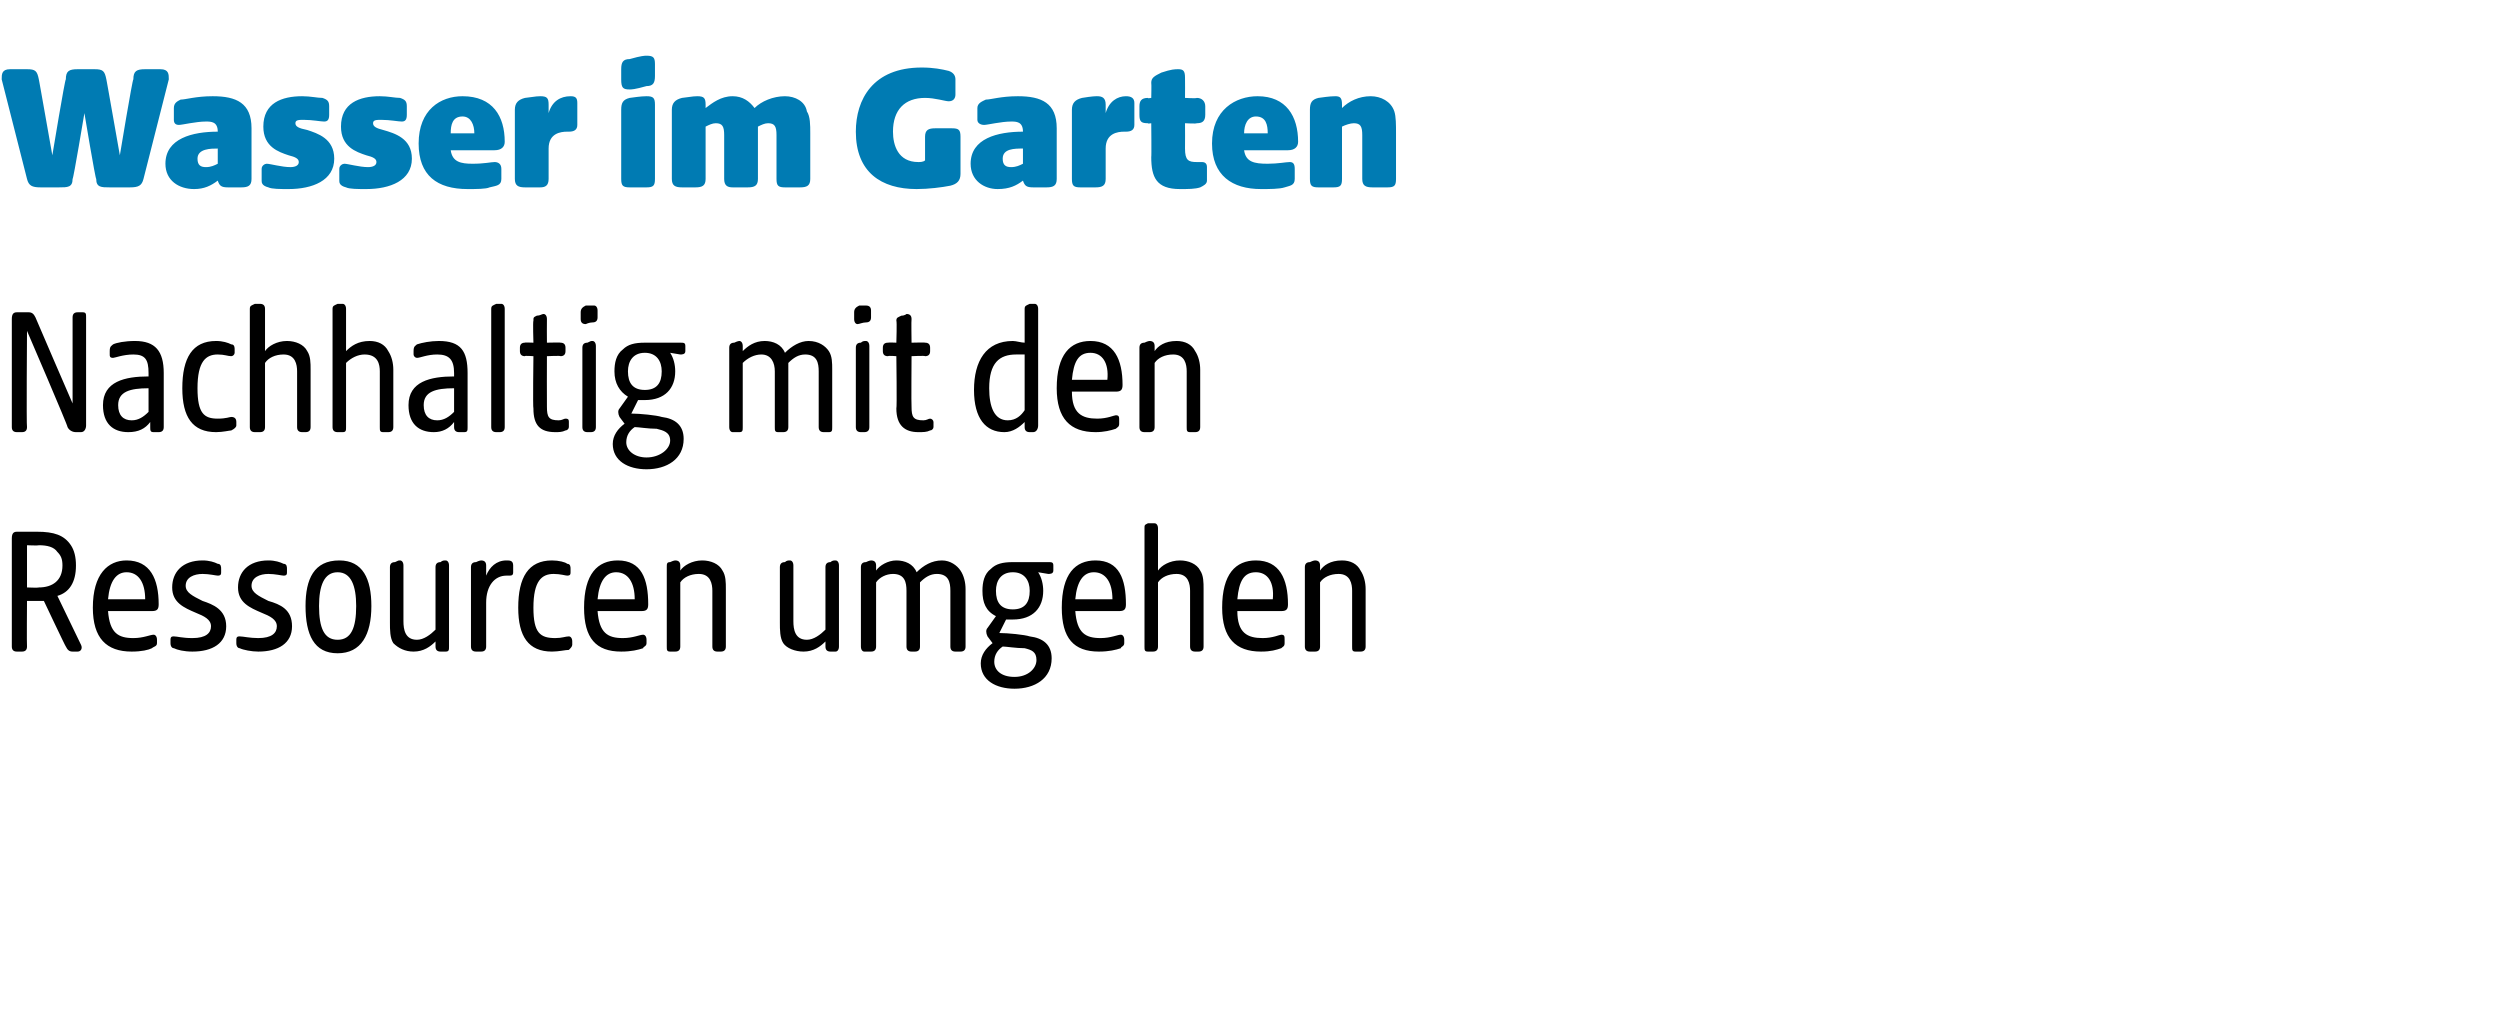 <?xml version="1.0" standalone="no"?><!DOCTYPE svg PUBLIC "-//W3C//DTD SVG 1.1//EN" "http://www.w3.org/Graphics/SVG/1.1/DTD/svg11.dtd"><svg xmlns="http://www.w3.org/2000/svg" version="1.1" width="148.1px" height="60.9px" viewBox="0 -3 148.1 60.9" style="top:-3px">  <desc>Wasser im Garten Nachhaltig mit den Ressourcen umgehen</desc>  <defs/>  <g id="Polygon91505">    <path d="M 0.7 35.3 C 0.7 35.3 0.7 28.9 0.7 28.9 C 0.7 28.6 0.8 28.5 1 28.5 C 1 28.5 2.2 28.5 2.2 28.5 C 3.2 28.5 3.8 28.7 4.2 29.3 C 4.4 29.6 4.5 30 4.5 30.5 C 4.5 31.5 4.1 32.1 3.4 32.3 C 3.4 32.3 4.8 35.2 4.8 35.2 C 4.9 35.4 4.8 35.6 4.6 35.6 C 4.6 35.6 4.3 35.6 4.3 35.6 C 4.1 35.6 4 35.5 3.9 35.3 C 3.89 35.33 2.6 32.6 2.6 32.6 L 1.6 32.6 C 1.6 32.6 1.58 35.27 1.6 35.3 C 1.6 35.5 1.5 35.6 1.3 35.6 C 1.3 35.6 1 35.6 1 35.6 C 0.8 35.6 0.7 35.5 0.7 35.3 Z M 2.3 31.8 C 3.1 31.8 3.7 31.4 3.7 30.5 C 3.7 30.1 3.6 29.9 3.4 29.7 C 3.2 29.4 2.8 29.3 2.3 29.3 C 2.25 29.33 1.6 29.3 1.6 29.3 L 1.6 31.8 C 1.6 31.8 2.25 31.83 2.3 31.8 Z M 5.5 33 C 5.5 31 6.4 30.2 7.5 30.2 C 8.9 30.2 9.4 31.3 9.4 32.8 C 9.4 33.1 9.3 33.2 9 33.2 C 9 33.2 6.4 33.2 6.4 33.2 C 6.5 34.5 7 34.8 7.9 34.8 C 8.5 34.8 8.9 34.6 9.1 34.6 C 9.2 34.6 9.3 34.7 9.3 34.9 C 9.3 34.9 9.3 35.1 9.3 35.1 C 9.3 35.3 9.1 35.3 9 35.4 C 8.8 35.5 8.4 35.6 7.8 35.6 C 6.3 35.6 5.5 34.8 5.5 33 Z M 8.6 32.5 C 8.6 31.5 8.2 30.9 7.5 30.9 C 6.9 30.9 6.5 31.4 6.4 32.5 C 6.4 32.5 8.6 32.5 8.6 32.5 Z M 10.3 35.4 C 10.2 35.4 10.1 35.3 10.1 35.1 C 10.1 35.1 10.1 34.9 10.1 34.9 C 10.1 34.7 10.2 34.7 10.3 34.7 C 10.5 34.7 10.8 34.8 11.4 34.8 C 12.2 34.8 12.5 34.5 12.5 34.1 C 12.5 33.7 12.1 33.5 11.6 33.3 C 10.9 33 10.2 32.7 10.2 31.8 C 10.2 30.9 10.8 30.2 12 30.2 C 12.4 30.2 12.7 30.3 12.9 30.4 C 13.1 30.4 13.1 30.6 13.1 30.7 C 13.1 30.7 13.1 30.9 13.1 30.9 C 13.1 31 13.1 31.1 12.9 31.1 C 12.8 31.1 12.4 31 12 31 C 11.5 31 11 31.2 11 31.7 C 11 32.1 11.4 32.3 12 32.6 C 12.6 32.8 13.4 33.1 13.4 34.1 C 13.4 35.1 12.6 35.6 11.4 35.6 C 10.9 35.6 10.5 35.5 10.3 35.4 Z M 14.2 35.4 C 14.1 35.4 14 35.3 14 35.1 C 14 35.1 14 34.9 14 34.9 C 14 34.7 14.1 34.7 14.2 34.7 C 14.4 34.7 14.8 34.8 15.3 34.8 C 16.1 34.8 16.4 34.5 16.4 34.1 C 16.4 33.7 16 33.5 15.5 33.3 C 14.8 33 14.1 32.7 14.1 31.8 C 14.1 30.9 14.7 30.2 15.9 30.2 C 16.3 30.2 16.6 30.3 16.8 30.4 C 17 30.4 17 30.6 17 30.7 C 17 30.7 17 30.9 17 30.9 C 17 31 17 31.1 16.8 31.1 C 16.7 31.1 16.3 31 15.9 31 C 15.4 31 14.9 31.2 14.9 31.7 C 14.9 32.1 15.3 32.3 15.9 32.6 C 16.6 32.8 17.3 33.1 17.3 34.1 C 17.3 35.1 16.5 35.6 15.3 35.6 C 14.9 35.6 14.4 35.5 14.2 35.4 Z M 18.1 32.9 C 18.1 31.3 18.6 30.2 20.1 30.2 C 21.5 30.2 22 31.3 22 32.9 C 22 34.6 21.4 35.7 20 35.7 C 18.6 35.7 18.1 34.6 18.1 32.9 Z M 20 34.9 C 20.8 34.9 21.1 34.2 21.1 32.9 C 21.1 31.7 20.8 30.9 20 30.9 C 19.2 30.9 18.9 31.7 18.9 32.9 C 18.9 34.2 19.2 34.9 20 34.9 Z M 23.3 35.1 C 23.1 34.8 23.1 34.3 23.1 33.9 C 23.1 33.9 23.1 30.6 23.1 30.6 C 23.1 30.4 23.2 30.3 23.4 30.3 C 23.6 30.2 23.6 30.2 23.7 30.2 C 23.8 30.2 23.9 30.3 23.9 30.5 C 23.9 30.5 23.9 33.8 23.9 33.8 C 23.9 34.3 24 34.9 24.7 34.9 C 25.1 34.9 25.5 34.6 25.8 34.3 C 25.8 34.3 25.8 30.6 25.8 30.6 C 25.8 30.4 25.9 30.3 26.1 30.3 C 26.2 30.2 26.3 30.2 26.4 30.2 C 26.5 30.2 26.6 30.3 26.6 30.5 C 26.6 30.5 26.6 35.3 26.6 35.3 C 26.6 35.5 26.6 35.6 26.4 35.6 C 26.4 35.6 26.1 35.6 26.1 35.6 C 25.9 35.6 25.8 35.5 25.8 35.3 C 25.8 35.3 25.8 35 25.8 35 C 25.5 35.3 25.1 35.6 24.5 35.6 C 24 35.6 23.6 35.4 23.3 35.1 Z M 27.9 35.3 C 27.9 35.3 27.9 30.6 27.9 30.6 C 27.9 30.4 28 30.3 28.2 30.3 C 28.4 30.2 28.5 30.2 28.5 30.2 C 28.7 30.2 28.8 30.3 28.8 30.5 C 28.8 30.5 28.8 31.1 28.8 31.1 C 29 30.6 29.4 30.2 30 30.2 C 30.2 30.2 30.4 30.2 30.4 30.5 C 30.4 30.5 30.4 30.9 30.4 30.9 C 30.4 31.1 30.3 31.1 30.1 31.1 C 30.1 31.1 30 31.1 30 31.1 C 29.3 31.1 28.8 31.7 28.8 32.7 C 28.8 32.7 28.8 35.3 28.8 35.3 C 28.8 35.5 28.7 35.6 28.5 35.6 C 28.5 35.6 28.2 35.6 28.2 35.6 C 28 35.6 27.9 35.5 27.9 35.3 Z M 30.7 33 C 30.7 31.2 31.3 30.2 32.7 30.2 C 33.1 30.2 33.5 30.3 33.6 30.4 C 33.8 30.4 33.8 30.6 33.8 30.7 C 33.8 30.7 33.8 30.9 33.8 30.9 C 33.8 31 33.8 31.1 33.6 31.1 C 33.5 31.1 33.2 31 32.8 31 C 32.1 31 31.6 31.4 31.6 33 C 31.6 34.5 32 34.8 32.9 34.8 C 33.3 34.8 33.5 34.7 33.7 34.7 C 33.8 34.7 33.9 34.8 33.9 35 C 33.9 35 33.9 35.2 33.9 35.2 C 33.9 35.3 33.8 35.4 33.7 35.5 C 33.5 35.5 33.1 35.6 32.7 35.6 C 31.3 35.6 30.7 34.7 30.7 33 Z M 34.6 33 C 34.6 31 35.4 30.2 36.6 30.2 C 38 30.2 38.4 31.3 38.4 32.8 C 38.4 33.1 38.3 33.2 38 33.2 C 38 33.2 35.4 33.2 35.4 33.2 C 35.5 34.5 36 34.8 36.9 34.8 C 37.5 34.8 37.9 34.6 38.1 34.6 C 38.2 34.6 38.3 34.7 38.3 34.9 C 38.3 34.9 38.3 35.1 38.3 35.1 C 38.3 35.3 38.1 35.3 38.1 35.4 C 37.8 35.5 37.4 35.6 36.8 35.6 C 35.3 35.6 34.6 34.8 34.6 33 Z M 37.6 32.5 C 37.6 31.5 37.2 30.9 36.5 30.9 C 35.9 30.9 35.5 31.4 35.4 32.5 C 35.4 32.5 37.6 32.5 37.6 32.5 Z M 39.5 35.3 C 39.5 35.3 39.5 30.6 39.5 30.6 C 39.5 30.4 39.5 30.3 39.7 30.3 C 39.9 30.2 40 30.2 40 30.2 C 40.2 30.2 40.3 30.3 40.3 30.5 C 40.3 30.5 40.3 30.8 40.3 30.8 C 40.5 30.5 41 30.2 41.6 30.2 C 42.1 30.2 42.6 30.4 42.8 30.8 C 43 31.1 43 31.5 43 31.9 C 43 31.9 43 35.3 43 35.3 C 43 35.5 42.9 35.6 42.7 35.6 C 42.7 35.6 42.5 35.6 42.5 35.6 C 42.3 35.6 42.2 35.5 42.2 35.3 C 42.2 35.3 42.2 32 42.2 32 C 42.2 31.6 42.1 31 41.4 31 C 40.9 31 40.5 31.2 40.3 31.5 C 40.3 31.5 40.3 35.3 40.3 35.3 C 40.3 35.5 40.2 35.6 40 35.6 C 40 35.6 39.7 35.6 39.7 35.6 C 39.5 35.6 39.5 35.5 39.5 35.3 Z M 46.4 35.1 C 46.2 34.8 46.2 34.3 46.2 33.9 C 46.2 33.9 46.2 30.6 46.2 30.6 C 46.2 30.4 46.3 30.3 46.5 30.3 C 46.6 30.2 46.7 30.2 46.8 30.2 C 46.9 30.2 47 30.3 47 30.5 C 47 30.5 47 33.8 47 33.8 C 47 34.3 47.1 34.9 47.8 34.9 C 48.2 34.9 48.6 34.6 48.9 34.3 C 48.9 34.3 48.9 30.6 48.9 30.6 C 48.9 30.4 49 30.3 49.2 30.3 C 49.3 30.2 49.4 30.2 49.5 30.2 C 49.6 30.2 49.7 30.3 49.7 30.5 C 49.7 30.5 49.7 35.3 49.7 35.3 C 49.7 35.5 49.6 35.6 49.5 35.6 C 49.5 35.6 49.2 35.6 49.2 35.6 C 49 35.6 48.9 35.5 48.9 35.3 C 48.9 35.3 48.9 35 48.9 35 C 48.6 35.3 48.2 35.6 47.6 35.6 C 47.1 35.6 46.6 35.4 46.4 35.1 Z M 51 35.3 C 51 35.3 51 30.6 51 30.6 C 51 30.4 51.1 30.3 51.3 30.3 C 51.5 30.2 51.6 30.2 51.6 30.2 C 51.8 30.2 51.9 30.3 51.9 30.5 C 51.9 30.5 51.9 30.8 51.9 30.8 C 52.1 30.5 52.6 30.2 53.1 30.2 C 53.6 30.2 54.1 30.4 54.3 30.9 C 54.7 30.5 55.2 30.2 55.8 30.2 C 56.3 30.2 56.7 30.5 56.9 30.8 C 57.1 31.1 57.2 31.5 57.2 31.9 C 57.2 31.9 57.2 35.3 57.2 35.3 C 57.2 35.5 57.1 35.6 56.9 35.6 C 56.9 35.6 56.6 35.6 56.6 35.6 C 56.4 35.6 56.3 35.5 56.3 35.3 C 56.3 35.3 56.3 32 56.3 32 C 56.3 31.5 56.2 31 55.5 31 C 55.1 31 54.8 31.2 54.5 31.5 C 54.5 31.5 54.5 35.3 54.5 35.3 C 54.5 35.5 54.4 35.6 54.2 35.6 C 54.2 35.6 54 35.6 54 35.6 C 53.8 35.6 53.7 35.5 53.7 35.3 C 53.7 35.3 53.7 32 53.7 32 C 53.7 31.5 53.6 31 52.9 31 C 52.5 31 52.1 31.2 51.9 31.5 C 51.9 31.5 51.9 35.3 51.9 35.3 C 51.9 35.5 51.8 35.6 51.6 35.6 C 51.6 35.6 51.2 35.6 51.2 35.6 C 51.1 35.6 51 35.5 51 35.3 Z M 58.1 36.3 C 58.1 35.8 58.4 35.4 58.8 35.1 C 58.8 35.1 58.5 34.7 58.5 34.7 C 58.4 34.5 58.4 34.3 58.5 34.2 C 58.5 34.2 59 33.5 59 33.5 C 58.4 33.2 58.2 32.7 58.2 32 C 58.2 31.5 58.3 31 58.7 30.7 C 59 30.4 59.4 30.3 60 30.3 C 60 30.3 62.1 30.3 62.1 30.3 C 62.3 30.3 62.4 30.3 62.4 30.5 C 62.4 30.5 62.4 30.8 62.4 30.8 C 62.4 31 62.2 31 62.1 31 C 62.1 31 61.5 30.9 61.5 30.9 C 61.7 31.2 61.8 31.6 61.8 32 C 61.8 33 61.2 33.7 60 33.7 C 59.8 33.7 59.7 33.7 59.6 33.7 C 59.6 33.7 59.2 34.5 59.2 34.5 C 59.7 34.5 60.7 34.6 61 34.7 C 61.8 34.8 62.3 35.2 62.3 36 C 62.3 37.2 61.3 37.8 60.1 37.8 C 59 37.8 58.1 37.3 58.1 36.3 Z M 60.1 37.1 C 60.9 37.1 61.4 36.6 61.4 36.1 C 61.4 35.6 61.1 35.5 60.7 35.4 C 60.2 35.4 59.6 35.3 59.4 35.3 C 59.1 35.5 58.9 35.8 58.9 36.2 C 58.9 36.7 59.3 37.1 60.1 37.1 Z M 60 33.1 C 60.7 33.1 61 32.7 61 32 C 61 31.4 60.7 30.9 60 30.9 C 59.3 30.9 59 31.4 59 32 C 59 32.7 59.3 33.1 60 33.1 Z M 62.9 33 C 62.9 31 63.7 30.2 64.9 30.2 C 66.3 30.2 66.7 31.3 66.7 32.8 C 66.7 33.1 66.6 33.2 66.3 33.2 C 66.3 33.2 63.7 33.2 63.7 33.2 C 63.8 34.5 64.3 34.8 65.2 34.8 C 65.8 34.8 66.2 34.6 66.4 34.6 C 66.5 34.6 66.6 34.7 66.6 34.9 C 66.6 34.9 66.6 35.1 66.6 35.1 C 66.6 35.3 66.4 35.3 66.4 35.4 C 66.1 35.5 65.7 35.6 65.1 35.6 C 63.6 35.6 62.9 34.8 62.9 33 Z M 65.9 32.5 C 65.9 31.5 65.5 30.9 64.8 30.9 C 64.2 30.9 63.8 31.4 63.7 32.5 C 63.7 32.5 65.9 32.5 65.9 32.5 Z M 67.8 35.3 C 67.8 35.3 67.8 28.3 67.8 28.3 C 67.8 28.1 67.8 28.1 68 28 C 68.2 28 68.3 28 68.4 28 C 68.5 28 68.6 28.1 68.6 28.3 C 68.6 28.3 68.6 30.8 68.6 30.8 C 68.8 30.5 69.3 30.2 69.9 30.2 C 70.4 30.2 70.9 30.4 71.1 30.8 C 71.3 31.1 71.3 31.5 71.3 31.9 C 71.3 31.9 71.3 35.3 71.3 35.3 C 71.3 35.5 71.2 35.6 71 35.6 C 71 35.6 70.8 35.6 70.8 35.6 C 70.6 35.6 70.5 35.5 70.5 35.3 C 70.5 35.3 70.5 32 70.5 32 C 70.5 31.6 70.4 31 69.7 31 C 69.2 31 68.8 31.2 68.6 31.5 C 68.6 31.5 68.6 35.3 68.6 35.3 C 68.6 35.5 68.5 35.6 68.3 35.6 C 68.3 35.6 68 35.6 68 35.6 C 67.8 35.6 67.8 35.5 67.8 35.3 Z M 72.4 33 C 72.4 31 73.2 30.2 74.4 30.2 C 75.8 30.2 76.3 31.3 76.3 32.8 C 76.3 33.1 76.2 33.2 75.9 33.2 C 75.9 33.2 73.3 33.2 73.3 33.2 C 73.3 34.5 73.9 34.8 74.8 34.8 C 75.4 34.8 75.8 34.6 75.9 34.6 C 76.1 34.6 76.1 34.7 76.1 34.9 C 76.1 34.9 76.1 35.1 76.1 35.1 C 76.1 35.3 76 35.3 75.9 35.4 C 75.6 35.5 75.3 35.6 74.7 35.6 C 73.2 35.6 72.4 34.8 72.4 33 Z M 75.4 32.5 C 75.5 31.5 75.1 30.9 74.4 30.9 C 73.7 30.9 73.4 31.4 73.3 32.5 C 73.3 32.5 75.4 32.5 75.4 32.5 Z M 77.3 35.3 C 77.3 35.3 77.3 30.6 77.3 30.6 C 77.3 30.4 77.4 30.3 77.6 30.3 C 77.8 30.2 77.9 30.2 77.9 30.2 C 78.1 30.2 78.2 30.3 78.2 30.5 C 78.2 30.5 78.2 30.8 78.2 30.8 C 78.4 30.5 78.8 30.2 79.5 30.2 C 80 30.2 80.4 30.4 80.6 30.8 C 80.8 31.1 80.9 31.5 80.9 31.9 C 80.9 31.9 80.9 35.3 80.9 35.3 C 80.9 35.5 80.8 35.6 80.6 35.6 C 80.6 35.6 80.3 35.6 80.3 35.6 C 80.1 35.6 80.1 35.5 80.1 35.3 C 80.1 35.3 80.1 32 80.1 32 C 80.1 31.6 80 31 79.3 31 C 78.8 31 78.4 31.2 78.2 31.5 C 78.2 31.5 78.2 35.3 78.2 35.3 C 78.2 35.5 78.1 35.6 77.9 35.6 C 77.9 35.6 77.6 35.6 77.6 35.6 C 77.4 35.6 77.3 35.5 77.3 35.3 Z " stroke="none" fill="#000"/>  </g>  <g id="Polygon91504">    <path d="M 0.7 22.3 C 0.7 22.3 0.7 15.9 0.7 15.9 C 0.7 15.6 0.8 15.5 1 15.5 C 1 15.5 1.7 15.5 1.7 15.5 C 1.9 15.5 2 15.6 2.1 15.8 C 2.09 15.8 4.3 20.9 4.3 20.9 C 4.3 20.9 4.3 15.83 4.3 15.8 C 4.3 15.6 4.4 15.5 4.6 15.5 C 4.6 15.5 4.9 15.5 4.9 15.5 C 5.1 15.5 5.1 15.6 5.1 15.8 C 5.1 15.8 5.1 22.2 5.1 22.2 C 5.1 22.4 5 22.6 4.8 22.6 C 4.8 22.6 4.5 22.6 4.5 22.6 C 4.3 22.6 4.1 22.5 4 22.3 C 4.05 22.29 1.6 16.6 1.6 16.6 C 1.6 16.6 1.56 22.27 1.6 22.3 C 1.6 22.5 1.5 22.6 1.3 22.6 C 1.3 22.6 1 22.6 1 22.6 C 0.8 22.6 0.7 22.5 0.7 22.3 Z M 6.1 21 C 6.1 19.6 7.4 19.3 8.8 19.3 C 8.8 19.3 8.8 19.1 8.8 19.1 C 8.8 18.3 8.6 18 7.9 18 C 7.3 18 6.8 18.2 6.7 18.2 C 6.5 18.2 6.5 18.1 6.5 18 C 6.5 18 6.5 17.8 6.5 17.8 C 6.5 17.5 6.6 17.5 6.7 17.4 C 6.9 17.3 7.4 17.2 8 17.2 C 9.2 17.2 9.7 17.8 9.7 19.1 C 9.7 19.1 9.7 22.3 9.7 22.3 C 9.7 22.5 9.6 22.6 9.4 22.6 C 9.4 22.6 9.1 22.6 9.1 22.6 C 8.9 22.6 8.9 22.5 8.9 22.3 C 8.9 22.3 8.9 22 8.9 22 C 8.6 22.4 8.2 22.6 7.6 22.6 C 6.7 22.6 6.1 22.1 6.1 21 Z M 7.8 21.9 C 8.2 21.9 8.5 21.7 8.8 21.4 C 8.8 21.4 8.8 20 8.8 20 C 7.7 20 7 20.2 7 21 C 7 21.6 7.3 21.9 7.8 21.9 Z M 10.8 20 C 10.8 18.2 11.4 17.2 12.8 17.2 C 13.2 17.2 13.5 17.3 13.7 17.4 C 13.9 17.4 13.9 17.6 13.9 17.7 C 13.9 17.7 13.9 17.9 13.9 17.9 C 13.9 18 13.8 18.1 13.7 18.1 C 13.5 18.1 13.3 18 12.9 18 C 12.2 18 11.7 18.4 11.7 20 C 11.7 21.5 12.1 21.8 12.9 21.8 C 13.4 21.8 13.6 21.7 13.7 21.7 C 13.9 21.7 14 21.8 14 22 C 14 22 14 22.2 14 22.2 C 14 22.3 13.9 22.4 13.7 22.5 C 13.6 22.5 13.2 22.6 12.8 22.6 C 11.4 22.6 10.8 21.7 10.8 20 Z M 14.8 22.3 C 14.8 22.3 14.8 15.3 14.8 15.3 C 14.8 15.1 14.9 15.1 15.1 15 C 15.3 15 15.4 15 15.4 15 C 15.6 15 15.7 15.1 15.7 15.3 C 15.7 15.3 15.7 17.8 15.7 17.8 C 15.9 17.5 16.4 17.2 17 17.2 C 17.5 17.2 18 17.4 18.2 17.8 C 18.4 18.1 18.4 18.5 18.4 18.9 C 18.4 18.9 18.4 22.3 18.4 22.3 C 18.4 22.5 18.3 22.6 18.1 22.6 C 18.1 22.6 17.9 22.6 17.9 22.6 C 17.7 22.6 17.6 22.5 17.6 22.3 C 17.6 22.3 17.6 19 17.6 19 C 17.6 18.6 17.5 18 16.8 18 C 16.3 18 15.9 18.2 15.7 18.5 C 15.7 18.5 15.7 22.3 15.7 22.3 C 15.7 22.5 15.6 22.6 15.4 22.6 C 15.4 22.6 15.1 22.6 15.1 22.6 C 14.9 22.6 14.8 22.5 14.8 22.3 Z M 19.7 22.3 C 19.7 22.3 19.7 15.3 19.7 15.3 C 19.7 15.1 19.8 15.1 20 15 C 20.2 15 20.3 15 20.3 15 C 20.4 15 20.5 15.1 20.5 15.3 C 20.5 15.3 20.5 17.8 20.5 17.8 C 20.8 17.5 21.2 17.2 21.9 17.2 C 22.4 17.2 22.8 17.4 23 17.8 C 23.2 18.1 23.3 18.5 23.3 18.9 C 23.3 18.9 23.3 22.3 23.3 22.3 C 23.3 22.5 23.2 22.6 23 22.6 C 23 22.6 22.7 22.6 22.7 22.6 C 22.5 22.6 22.5 22.5 22.5 22.3 C 22.5 22.3 22.5 19 22.5 19 C 22.5 18.6 22.4 18 21.6 18 C 21.2 18 20.8 18.2 20.5 18.5 C 20.5 18.5 20.5 22.3 20.5 22.3 C 20.5 22.5 20.5 22.6 20.3 22.6 C 20.3 22.6 20 22.6 20 22.6 C 19.8 22.6 19.7 22.5 19.7 22.3 Z M 24.2 21 C 24.2 19.6 25.5 19.3 26.9 19.3 C 26.9 19.3 26.9 19.1 26.9 19.1 C 26.9 18.3 26.6 18 25.9 18 C 25.3 18 24.9 18.2 24.7 18.2 C 24.6 18.2 24.5 18.1 24.5 18 C 24.5 18 24.5 17.8 24.5 17.8 C 24.5 17.5 24.6 17.5 24.7 17.4 C 25 17.3 25.5 17.2 26 17.2 C 27.3 17.2 27.7 17.8 27.7 19.1 C 27.7 19.1 27.7 22.3 27.7 22.3 C 27.7 22.5 27.7 22.6 27.5 22.6 C 27.5 22.6 27.2 22.6 27.2 22.6 C 27 22.6 26.9 22.5 26.9 22.3 C 26.9 22.3 26.9 22 26.9 22 C 26.6 22.4 26.2 22.6 25.7 22.6 C 24.8 22.6 24.2 22.1 24.2 21 Z M 25.9 21.9 C 26.3 21.9 26.6 21.7 26.9 21.4 C 26.9 21.4 26.9 20 26.9 20 C 25.8 20 25.1 20.2 25.1 21 C 25.1 21.6 25.4 21.9 25.9 21.9 Z M 29.1 22.3 C 29.1 22.3 29.1 15.3 29.1 15.3 C 29.1 15.1 29.2 15.1 29.4 15 C 29.5 15 29.6 15 29.7 15 C 29.8 15 29.9 15.1 29.9 15.3 C 29.9 15.3 29.9 22.3 29.9 22.3 C 29.9 22.5 29.8 22.6 29.6 22.6 C 29.6 22.6 29.4 22.6 29.4 22.6 C 29.2 22.6 29.1 22.5 29.1 22.3 Z M 31.6 21.2 C 31.56 21.18 31.6 18.1 31.6 18.1 C 31.6 18.1 31.05 18.06 31.1 18.1 C 30.9 18.1 30.8 18 30.8 17.8 C 30.8 17.8 30.8 17.6 30.8 17.6 C 30.8 17.4 30.9 17.3 31.1 17.3 C 31.05 17.28 31.6 17.3 31.6 17.3 C 31.6 17.3 31.56 16.03 31.6 16 C 31.6 15.8 31.6 15.8 31.8 15.7 C 32 15.7 32.1 15.6 32.2 15.6 C 32.3 15.6 32.4 15.7 32.4 15.9 C 32.39 15.91 32.4 17.3 32.4 17.3 C 32.4 17.3 33.24 17.28 33.2 17.3 C 33.4 17.3 33.5 17.4 33.5 17.6 C 33.5 17.6 33.5 17.8 33.5 17.8 C 33.5 18 33.4 18.1 33.2 18.1 C 33.24 18.06 32.4 18.1 32.4 18.1 C 32.4 18.1 32.39 21.06 32.4 21.1 C 32.4 21.7 32.5 21.9 33.1 21.9 C 33.3 21.9 33.4 21.8 33.5 21.8 C 33.7 21.8 33.7 21.9 33.7 22 C 33.7 22 33.7 22.3 33.7 22.3 C 33.7 22.4 33.6 22.5 33.5 22.5 C 33.3 22.6 33.1 22.6 32.9 22.6 C 32 22.6 31.6 22.2 31.6 21.2 Z M 34.5 22.3 C 34.5 22.3 34.5 17.6 34.5 17.6 C 34.5 17.4 34.6 17.3 34.8 17.3 C 35 17.2 35 17.2 35.1 17.2 C 35.2 17.2 35.3 17.3 35.3 17.5 C 35.3 17.5 35.3 22.3 35.3 22.3 C 35.3 22.5 35.2 22.6 35 22.6 C 35 22.6 34.8 22.6 34.8 22.6 C 34.6 22.6 34.5 22.5 34.5 22.3 Z M 34.4 15.5 C 34.4 15.3 34.5 15.2 34.7 15.1 C 34.9 15.1 35.1 15.1 35.2 15.1 C 35.3 15.1 35.4 15.2 35.4 15.4 C 35.4 15.4 35.4 15.8 35.4 15.8 C 35.4 16 35.3 16.1 35.1 16.1 C 34.9 16.1 34.7 16.2 34.7 16.2 C 34.5 16.2 34.4 16.1 34.4 15.9 C 34.4 15.9 34.4 15.5 34.4 15.5 Z M 36.3 23.3 C 36.3 22.8 36.6 22.4 37 22.1 C 37 22.1 36.7 21.7 36.7 21.7 C 36.6 21.5 36.6 21.3 36.7 21.2 C 36.7 21.2 37.2 20.5 37.2 20.5 C 36.7 20.2 36.4 19.7 36.4 19 C 36.4 18.5 36.5 18 36.9 17.7 C 37.2 17.4 37.6 17.3 38.2 17.3 C 38.2 17.3 40.3 17.3 40.3 17.3 C 40.5 17.3 40.6 17.3 40.6 17.5 C 40.6 17.5 40.6 17.8 40.6 17.8 C 40.6 18 40.4 18 40.3 18 C 40.3 18 39.7 17.9 39.7 17.9 C 39.9 18.2 40 18.6 40 19 C 40 20 39.4 20.7 38.2 20.7 C 38.1 20.7 37.9 20.7 37.8 20.7 C 37.8 20.7 37.4 21.5 37.4 21.5 C 37.9 21.5 38.9 21.6 39.2 21.7 C 40 21.8 40.5 22.2 40.5 23 C 40.5 24.2 39.5 24.8 38.3 24.8 C 37.2 24.8 36.3 24.3 36.3 23.3 Z M 38.3 24.1 C 39.1 24.1 39.7 23.6 39.7 23.1 C 39.7 22.6 39.3 22.5 38.9 22.4 C 38.4 22.4 37.8 22.3 37.6 22.3 C 37.3 22.5 37.1 22.8 37.1 23.2 C 37.1 23.7 37.6 24.1 38.3 24.1 Z M 38.2 20.1 C 38.9 20.1 39.2 19.7 39.2 19 C 39.2 18.4 38.9 17.9 38.2 17.9 C 37.5 17.9 37.2 18.4 37.2 19 C 37.2 19.7 37.5 20.1 38.2 20.1 Z M 43.2 22.3 C 43.2 22.3 43.2 17.6 43.2 17.6 C 43.2 17.4 43.3 17.3 43.5 17.3 C 43.7 17.2 43.8 17.2 43.8 17.2 C 43.9 17.2 44 17.3 44 17.5 C 44 17.5 44 17.8 44 17.8 C 44.3 17.5 44.7 17.2 45.3 17.2 C 45.8 17.2 46.3 17.4 46.5 17.9 C 46.9 17.5 47.4 17.2 47.9 17.2 C 48.5 17.2 48.9 17.5 49.1 17.8 C 49.3 18.1 49.3 18.5 49.3 18.9 C 49.3 18.9 49.3 22.3 49.3 22.3 C 49.3 22.5 49.3 22.6 49.1 22.6 C 49.1 22.6 48.8 22.6 48.8 22.6 C 48.6 22.6 48.5 22.5 48.5 22.3 C 48.5 22.3 48.5 19 48.5 19 C 48.5 18.5 48.4 18 47.7 18 C 47.3 18 47 18.2 46.7 18.5 C 46.7 18.5 46.7 22.3 46.7 22.3 C 46.7 22.5 46.6 22.6 46.4 22.6 C 46.4 22.6 46.1 22.6 46.1 22.6 C 45.9 22.6 45.9 22.5 45.9 22.3 C 45.9 22.3 45.9 19 45.9 19 C 45.9 18.5 45.7 18 45.1 18 C 44.7 18 44.3 18.2 44 18.5 C 44 18.5 44 22.3 44 22.3 C 44 22.5 44 22.6 43.8 22.6 C 43.8 22.6 43.4 22.6 43.4 22.6 C 43.3 22.6 43.2 22.5 43.2 22.3 Z M 50.7 22.3 C 50.7 22.3 50.7 17.6 50.7 17.6 C 50.7 17.4 50.8 17.3 51 17.3 C 51.1 17.2 51.2 17.2 51.3 17.2 C 51.4 17.2 51.5 17.3 51.5 17.5 C 51.5 17.5 51.5 22.3 51.5 22.3 C 51.5 22.5 51.4 22.6 51.2 22.6 C 51.2 22.6 51 22.6 51 22.6 C 50.8 22.6 50.7 22.5 50.7 22.3 Z M 50.6 15.5 C 50.6 15.3 50.7 15.2 50.9 15.1 C 51.1 15.1 51.2 15.1 51.3 15.1 C 51.5 15.1 51.6 15.2 51.6 15.4 C 51.6 15.4 51.6 15.8 51.6 15.8 C 51.6 16 51.5 16.1 51.3 16.1 C 51.1 16.1 50.9 16.2 50.8 16.2 C 50.7 16.2 50.6 16.1 50.6 15.9 C 50.6 15.9 50.6 15.5 50.6 15.5 Z M 53.1 21.2 C 53.14 21.18 53.1 18.1 53.1 18.1 C 53.1 18.1 52.64 18.06 52.6 18.1 C 52.4 18.1 52.3 18 52.3 17.8 C 52.3 17.8 52.3 17.6 52.3 17.6 C 52.3 17.4 52.4 17.3 52.6 17.3 C 52.64 17.28 53.1 17.3 53.1 17.3 C 53.1 17.3 53.14 16.03 53.1 16 C 53.1 15.8 53.2 15.8 53.4 15.7 C 53.6 15.7 53.7 15.6 53.7 15.6 C 53.9 15.6 54 15.7 54 15.9 C 53.98 15.91 54 17.3 54 17.3 C 54 17.3 54.82 17.28 54.8 17.3 C 55 17.3 55.1 17.4 55.1 17.6 C 55.1 17.6 55.1 17.8 55.1 17.8 C 55.1 18 55 18.1 54.8 18.1 C 54.82 18.06 54 18.1 54 18.1 C 54 18.1 53.98 21.06 54 21.1 C 54 21.7 54.1 21.9 54.7 21.9 C 54.9 21.9 55 21.8 55.1 21.8 C 55.2 21.8 55.3 21.9 55.3 22 C 55.3 22 55.3 22.3 55.3 22.3 C 55.3 22.4 55.2 22.5 55.1 22.5 C 54.9 22.6 54.7 22.6 54.4 22.6 C 53.6 22.6 53.1 22.2 53.1 21.2 Z M 57.7 20.1 C 57.7 18.4 58.4 17.2 60 17.2 C 60.2 17.2 60.5 17.3 60.7 17.3 C 60.7 17.3 60.7 15.3 60.7 15.3 C 60.7 15.1 60.8 15.1 61 15 C 61.1 15 61.2 15 61.3 15 C 61.4 15 61.5 15.1 61.5 15.3 C 61.5 15.3 61.5 22.2 61.5 22.2 C 61.5 22.4 61.4 22.6 61.2 22.6 C 61.2 22.6 61 22.6 61 22.6 C 60.8 22.6 60.7 22.5 60.7 22.3 C 60.7 22.3 60.7 22 60.7 22 C 60.4 22.3 60 22.6 59.5 22.6 C 58.4 22.6 57.7 21.8 57.7 20.1 Z M 59.7 21.9 C 60.2 21.9 60.5 21.6 60.7 21.3 C 60.7 21.3 60.7 18 60.7 18 C 60.5 18 60.3 18 60.2 18 C 59.2 18 58.6 18.5 58.6 20 C 58.6 21.1 58.9 21.9 59.7 21.9 Z M 62.6 20 C 62.6 18 63.4 17.2 64.6 17.2 C 66 17.2 66.5 18.3 66.5 19.8 C 66.5 20.1 66.4 20.2 66.1 20.2 C 66.1 20.2 63.5 20.2 63.5 20.2 C 63.5 21.5 64.1 21.8 65 21.8 C 65.6 21.8 66 21.6 66.1 21.6 C 66.3 21.6 66.3 21.7 66.3 21.9 C 66.3 21.9 66.3 22.1 66.3 22.1 C 66.3 22.3 66.2 22.3 66.1 22.4 C 65.8 22.5 65.4 22.6 64.9 22.6 C 63.4 22.6 62.6 21.8 62.6 20 Z M 65.6 19.5 C 65.7 18.5 65.3 17.9 64.6 17.9 C 63.9 17.9 63.6 18.4 63.5 19.5 C 63.5 19.5 65.6 19.5 65.6 19.5 Z M 67.5 22.3 C 67.5 22.3 67.5 17.6 67.5 17.6 C 67.5 17.4 67.6 17.3 67.8 17.3 C 68 17.2 68.1 17.2 68.1 17.2 C 68.3 17.2 68.4 17.3 68.4 17.5 C 68.4 17.5 68.4 17.8 68.4 17.8 C 68.6 17.5 69 17.2 69.7 17.2 C 70.2 17.2 70.6 17.4 70.8 17.8 C 71 18.1 71.1 18.5 71.1 18.9 C 71.1 18.9 71.1 22.3 71.1 22.3 C 71.1 22.5 71 22.6 70.8 22.6 C 70.8 22.6 70.5 22.6 70.5 22.6 C 70.3 22.6 70.3 22.5 70.3 22.3 C 70.3 22.3 70.3 19 70.3 19 C 70.3 18.6 70.2 18 69.5 18 C 69 18 68.6 18.2 68.4 18.5 C 68.4 18.5 68.4 22.3 68.4 22.3 C 68.4 22.5 68.3 22.6 68.1 22.6 C 68.1 22.6 67.8 22.6 67.8 22.6 C 67.6 22.6 67.5 22.5 67.5 22.3 Z " stroke="none" fill="#000"/>  </g>  <g id="Polygon91503">    <path d="M 1.6 7.6 C 1.6 7.6 0.1 1.7 0.1 1.7 C 0.1 1.4 0.1 1.1 0.6 1.1 C 0.6 1.1 1.6 1.1 1.6 1.1 C 2.1 1.1 2.2 1.2 2.3 1.7 C 2.3 1.66 3.1 6.2 3.1 6.2 C 3.1 6.2 3.85 1.66 3.9 1.7 C 3.9 1.2 4.1 1.1 4.6 1.1 C 4.6 1.1 5.6 1.1 5.6 1.1 C 6.1 1.1 6.2 1.2 6.3 1.7 C 6.3 1.66 7.1 6.2 7.1 6.2 C 7.1 6.2 7.85 1.66 7.9 1.7 C 7.9 1.2 8.1 1.1 8.6 1.1 C 8.6 1.1 9.5 1.1 9.5 1.1 C 10 1.1 10 1.4 10 1.7 C 10 1.7 8.5 7.6 8.5 7.6 C 8.4 8 8.2 8.1 7.7 8.1 C 7.7 8.1 6.5 8.1 6.5 8.1 C 6 8.1 5.7 8.1 5.7 7.6 C 5.65 7.61 5 3.7 5 3.7 C 5 3.7 4.35 7.61 4.3 7.6 C 4.3 8.1 4 8.1 3.5 8.1 C 3.5 8.1 2.4 8.1 2.4 8.1 C 1.9 8.1 1.7 8 1.6 7.6 Z M 9.8 6.7 C 9.8 5.2 11.4 4.8 12.9 4.8 C 12.9 4.8 12.9 4.8 12.9 4.8 C 12.9 4.2 12.5 4.2 12.2 4.2 C 11.6 4.2 10.8 4.4 10.6 4.4 C 10.4 4.4 10.3 4.3 10.3 4.1 C 10.3 4.1 10.3 3.4 10.3 3.4 C 10.3 3.1 10.5 3 10.7 2.9 C 11 2.9 11.6 2.7 12.6 2.7 C 14 2.7 14.9 3.1 14.9 4.6 C 14.9 4.6 14.9 7.6 14.9 7.6 C 14.9 8 14.7 8.1 14.3 8.1 C 14.3 8.1 13.5 8.1 13.5 8.1 C 13.1 8.1 13 8 12.9 7.7 C 12.9 7.7 12.9 7.7 12.9 7.7 C 12.5 8 12.1 8.2 11.5 8.2 C 10.6 8.2 9.8 7.7 9.8 6.7 Z M 12.2 6.9 C 12.5 6.9 12.7 6.8 12.9 6.7 C 12.9 6.7 12.9 5.8 12.9 5.8 C 12.5 5.8 11.7 5.8 11.7 6.4 C 11.7 6.8 11.9 6.9 12.2 6.9 Z M 15.9 8.1 C 15.5 8 15.5 7.8 15.5 7.7 C 15.5 7.7 15.5 7 15.5 7 C 15.5 6.8 15.7 6.7 15.8 6.7 C 16 6.7 16.7 6.9 17.2 6.9 C 17.5 6.9 17.7 6.8 17.7 6.6 C 17.7 6.4 17.5 6.3 17.1 6.2 C 16.5 6 15.6 5.7 15.6 4.5 C 15.6 3.1 16.7 2.7 17.9 2.7 C 18.4 2.7 18.8 2.8 19.1 2.8 C 19.4 2.9 19.5 3 19.5 3.3 C 19.5 3.3 19.5 3.8 19.5 3.8 C 19.5 4.1 19.4 4.2 19.2 4.2 C 19 4.2 18.5 4.1 18 4.1 C 17.7 4.1 17.5 4.1 17.5 4.3 C 17.5 4.5 17.7 4.6 18.2 4.7 C 18.8 4.9 19.8 5.2 19.8 6.4 C 19.8 7.7 18.5 8.2 17.1 8.2 C 16.6 8.2 16.1 8.2 15.9 8.1 Z M 20.5 8.1 C 20.1 8 20.1 7.8 20.1 7.7 C 20.1 7.7 20.1 7 20.1 7 C 20.1 6.8 20.3 6.7 20.4 6.7 C 20.6 6.7 21.3 6.9 21.8 6.9 C 22.1 6.9 22.3 6.8 22.3 6.6 C 22.3 6.4 22.1 6.3 21.7 6.2 C 21.1 6 20.2 5.7 20.2 4.5 C 20.2 3.1 21.3 2.7 22.5 2.7 C 23 2.7 23.4 2.8 23.7 2.8 C 24 2.9 24.1 3 24.1 3.3 C 24.1 3.3 24.1 3.8 24.1 3.8 C 24.1 4.1 24 4.2 23.8 4.2 C 23.6 4.2 23.1 4.1 22.6 4.1 C 22.3 4.1 22.1 4.1 22.1 4.3 C 22.1 4.5 22.3 4.6 22.7 4.7 C 23.4 4.9 24.4 5.2 24.4 6.4 C 24.4 7.7 23.1 8.2 21.7 8.2 C 21.2 8.2 20.7 8.2 20.5 8.1 Z M 24.8 5.5 C 24.8 3.5 26.1 2.7 27.4 2.7 C 29.2 2.7 29.9 3.9 29.9 5.4 C 29.9 5.7 29.7 5.9 29.3 5.9 C 29.3 5.9 26.7 5.9 26.7 5.9 C 26.8 6.6 27.3 6.7 28 6.7 C 28.7 6.7 29.1 6.6 29.3 6.6 C 29.5 6.6 29.7 6.7 29.7 7 C 29.7 7 29.7 7.6 29.7 7.6 C 29.7 8 29.4 8 29 8.1 C 28.8 8.2 28.2 8.2 27.7 8.2 C 25.9 8.2 24.8 7.4 24.8 5.5 Z M 28.1 4.9 C 28.1 4.4 27.9 3.9 27.4 3.9 C 26.8 3.9 26.7 4.4 26.7 4.9 C 26.7 4.9 28.1 4.9 28.1 4.9 Z M 30.5 7.6 C 30.5 7.6 30.5 3.5 30.5 3.5 C 30.5 3.1 30.7 2.9 31.1 2.8 C 31.8 2.7 31.9 2.7 32 2.7 C 32.4 2.7 32.5 2.8 32.5 3.2 C 32.5 3.2 32.5 3.7 32.5 3.7 C 32.7 3 33.2 2.7 33.8 2.7 C 34.1 2.7 34.2 2.8 34.2 3.1 C 34.2 3.1 34.2 4.4 34.2 4.4 C 34.2 4.7 34 4.8 33.7 4.8 C 33.7 4.8 33.6 4.8 33.6 4.8 C 33.2 4.8 32.5 4.9 32.5 5.8 C 32.5 5.8 32.5 7.6 32.5 7.6 C 32.5 8 32.3 8.1 32 8.1 C 32 8.1 31.1 8.1 31.1 8.1 C 30.7 8.1 30.5 8 30.5 7.6 Z M 36.8 7.6 C 36.8 7.6 36.8 3.5 36.8 3.5 C 36.8 3.1 36.9 2.9 37.3 2.8 C 38 2.7 38.2 2.7 38.3 2.7 C 38.7 2.7 38.8 2.8 38.8 3.2 C 38.8 3.2 38.8 7.6 38.8 7.6 C 38.8 8 38.7 8.1 38.3 8.1 C 38.3 8.1 37.3 8.1 37.3 8.1 C 36.9 8.1 36.8 8 36.8 7.6 Z M 36.8 1.1 C 36.8 0.7 36.9 0.5 37.3 0.5 C 38 0.3 38.2 0.3 38.3 0.3 C 38.7 0.3 38.8 0.4 38.8 0.8 C 38.8 0.8 38.8 1.5 38.8 1.5 C 38.8 1.9 38.7 2.1 38.3 2.1 C 37.6 2.3 37.4 2.3 37.3 2.3 C 36.9 2.3 36.8 2.2 36.8 1.7 C 36.8 1.7 36.8 1.1 36.8 1.1 Z M 39.8 7.6 C 39.8 7.6 39.8 3.5 39.8 3.5 C 39.8 3.1 40 2.9 40.4 2.8 C 41.1 2.7 41.2 2.7 41.3 2.7 C 41.7 2.7 41.8 2.8 41.8 3.2 C 41.8 3.2 41.8 3.4 41.8 3.4 C 42.2 3.1 42.7 2.7 43.4 2.7 C 44 2.7 44.4 3 44.7 3.4 C 45.1 3 45.8 2.7 46.5 2.7 C 47.1 2.7 47.7 3 47.8 3.6 C 48 3.9 48 4.4 48 4.9 C 48 4.9 48 7.6 48 7.6 C 48 8 47.8 8.1 47.4 8.1 C 47.4 8.1 46.5 8.1 46.5 8.1 C 46.1 8.1 46 8 46 7.6 C 46 7.6 46 5 46 5 C 46 4.5 45.9 4.3 45.5 4.3 C 45.3 4.3 45.1 4.4 44.9 4.5 C 44.9 4.5 44.9 7.6 44.9 7.6 C 44.9 8 44.7 8.1 44.3 8.1 C 44.3 8.1 43.4 8.1 43.4 8.1 C 43.1 8.1 42.9 8 42.9 7.6 C 42.9 7.6 42.9 5 42.9 5 C 42.9 4.5 42.8 4.3 42.4 4.3 C 42.2 4.3 42 4.4 41.8 4.5 C 41.8 4.5 41.8 7.6 41.8 7.6 C 41.8 8 41.6 8.1 41.2 8.1 C 41.2 8.1 40.4 8.1 40.4 8.1 C 40 8.1 39.8 8 39.8 7.6 Z M 50.7 4.8 C 50.7 2.9 51.7 1 54.6 1 C 55.3 1 55.8 1.1 56.2 1.2 C 56.5 1.3 56.6 1.5 56.6 1.7 C 56.6 1.7 56.6 2.6 56.6 2.6 C 56.6 2.8 56.5 3 56.2 3 C 56 3 55.4 2.8 54.8 2.8 C 53.6 2.8 52.9 3.5 52.9 4.8 C 52.9 5.6 53.2 6.6 54.4 6.6 C 54.5 6.6 54.7 6.6 54.8 6.5 C 54.8 6.5 54.8 5.1 54.8 5.1 C 54.8 4.7 55 4.6 55.4 4.6 C 55.4 4.6 56.4 4.6 56.4 4.6 C 56.8 4.6 56.9 4.7 56.9 5.1 C 56.9 5.1 56.9 7.3 56.9 7.3 C 56.9 7.7 56.7 7.9 56.3 8 C 55.8 8.1 55 8.2 54.3 8.2 C 52.2 8.2 50.7 7.2 50.7 4.8 Z M 57.5 6.7 C 57.5 5.2 59.1 4.8 60.6 4.8 C 60.6 4.8 60.6 4.8 60.6 4.8 C 60.6 4.2 60.2 4.2 59.9 4.2 C 59.3 4.2 58.5 4.4 58.3 4.4 C 58.1 4.4 57.9 4.3 57.9 4.1 C 57.9 4.1 57.9 3.4 57.9 3.4 C 57.9 3.1 58.2 3 58.4 2.9 C 58.7 2.9 59.3 2.7 60.3 2.7 C 61.7 2.7 62.6 3.1 62.6 4.6 C 62.6 4.6 62.6 7.6 62.6 7.6 C 62.6 8 62.4 8.1 62 8.1 C 62 8.1 61.2 8.1 61.2 8.1 C 60.8 8.1 60.7 8 60.6 7.7 C 60.6 7.7 60.6 7.7 60.6 7.7 C 60.2 8 59.8 8.2 59.1 8.2 C 58.3 8.2 57.5 7.7 57.5 6.7 Z M 59.9 6.9 C 60.2 6.9 60.4 6.8 60.6 6.7 C 60.6 6.7 60.6 5.8 60.6 5.8 C 60.1 5.8 59.4 5.8 59.4 6.4 C 59.4 6.8 59.6 6.9 59.9 6.9 Z M 63.5 7.6 C 63.5 7.6 63.5 3.5 63.5 3.5 C 63.5 3.1 63.7 2.9 64.1 2.8 C 64.7 2.7 64.9 2.7 65 2.7 C 65.3 2.7 65.5 2.8 65.5 3.2 C 65.5 3.2 65.5 3.7 65.5 3.7 C 65.7 3 66.2 2.7 66.7 2.7 C 67 2.7 67.2 2.8 67.2 3.1 C 67.2 3.1 67.2 4.4 67.2 4.4 C 67.2 4.7 67 4.8 66.7 4.8 C 66.7 4.8 66.6 4.8 66.6 4.8 C 66.2 4.8 65.5 4.9 65.5 5.8 C 65.5 5.8 65.5 7.6 65.5 7.6 C 65.5 8 65.3 8.1 64.9 8.1 C 64.9 8.1 64 8.1 64 8.1 C 63.6 8.1 63.5 8 63.5 7.6 Z M 68.2 6.3 C 68.22 6.33 68.2 4.3 68.2 4.3 C 68.2 4.3 67.99 4.34 68 4.3 C 67.6 4.3 67.5 4.2 67.5 3.8 C 67.5 3.8 67.5 3.3 67.5 3.3 C 67.5 3 67.6 2.8 68 2.8 C 67.99 2.84 68.2 2.8 68.2 2.8 C 68.2 2.8 68.22 1.95 68.2 1.9 C 68.2 1.6 68.4 1.5 68.8 1.3 C 69.4 1.1 69.6 1.1 69.8 1.1 C 70.1 1.1 70.2 1.2 70.2 1.6 C 70.21 1.61 70.2 2.8 70.2 2.8 C 70.2 2.8 70.88 2.84 70.9 2.8 C 71.2 2.8 71.4 3 71.4 3.3 C 71.4 3.3 71.4 3.8 71.4 3.8 C 71.4 4.2 71.2 4.3 70.9 4.3 C 70.88 4.34 70.2 4.3 70.2 4.3 C 70.2 4.3 70.21 5.78 70.2 5.8 C 70.2 6.5 70.4 6.6 70.9 6.6 C 70.9 6.6 71.2 6.6 71.2 6.6 C 71.4 6.6 71.5 6.7 71.5 6.9 C 71.5 6.9 71.5 7.7 71.5 7.7 C 71.5 7.9 71.3 8 71.1 8.1 C 70.8 8.2 70.4 8.2 69.9 8.2 C 68.5 8.2 68.2 7.5 68.2 6.3 Z M 71.8 5.5 C 71.8 3.5 73.2 2.7 74.5 2.7 C 76.2 2.7 76.9 3.9 76.9 5.4 C 76.9 5.7 76.7 5.9 76.3 5.9 C 76.3 5.9 73.7 5.9 73.7 5.9 C 73.8 6.6 74.3 6.7 75.1 6.7 C 75.7 6.7 76.2 6.6 76.4 6.6 C 76.6 6.6 76.7 6.7 76.7 7 C 76.7 7 76.7 7.6 76.7 7.6 C 76.7 8 76.4 8 76.1 8.1 C 75.8 8.2 75.2 8.2 74.7 8.2 C 73 8.2 71.8 7.4 71.8 5.5 Z M 75.1 4.9 C 75.1 4.4 75 3.9 74.4 3.9 C 73.9 3.9 73.7 4.4 73.7 4.9 C 73.7 4.9 75.1 4.9 75.1 4.9 Z M 77.6 7.6 C 77.6 7.6 77.6 3.5 77.6 3.5 C 77.6 3.1 77.7 2.9 78.1 2.8 C 78.8 2.7 79 2.7 79.1 2.7 C 79.4 2.7 79.5 2.8 79.5 3.2 C 79.5 3.2 79.5 3.4 79.5 3.4 C 79.9 3 80.5 2.7 81.2 2.7 C 81.8 2.7 82.4 3 82.6 3.6 C 82.7 3.9 82.7 4.4 82.7 4.9 C 82.7 4.9 82.7 7.6 82.7 7.6 C 82.7 8 82.6 8.1 82.2 8.1 C 82.2 8.1 81.3 8.1 81.3 8.1 C 80.9 8.1 80.7 8 80.7 7.6 C 80.7 7.6 80.7 5 80.7 5 C 80.7 4.5 80.6 4.3 80.2 4.3 C 80 4.3 79.7 4.4 79.5 4.5 C 79.5 4.5 79.5 7.6 79.5 7.6 C 79.5 8 79.4 8.1 79 8.1 C 79 8.1 78.1 8.1 78.1 8.1 C 77.7 8.1 77.6 8 77.6 7.6 Z " stroke="none" fill="#007bb3"/>  </g></svg>